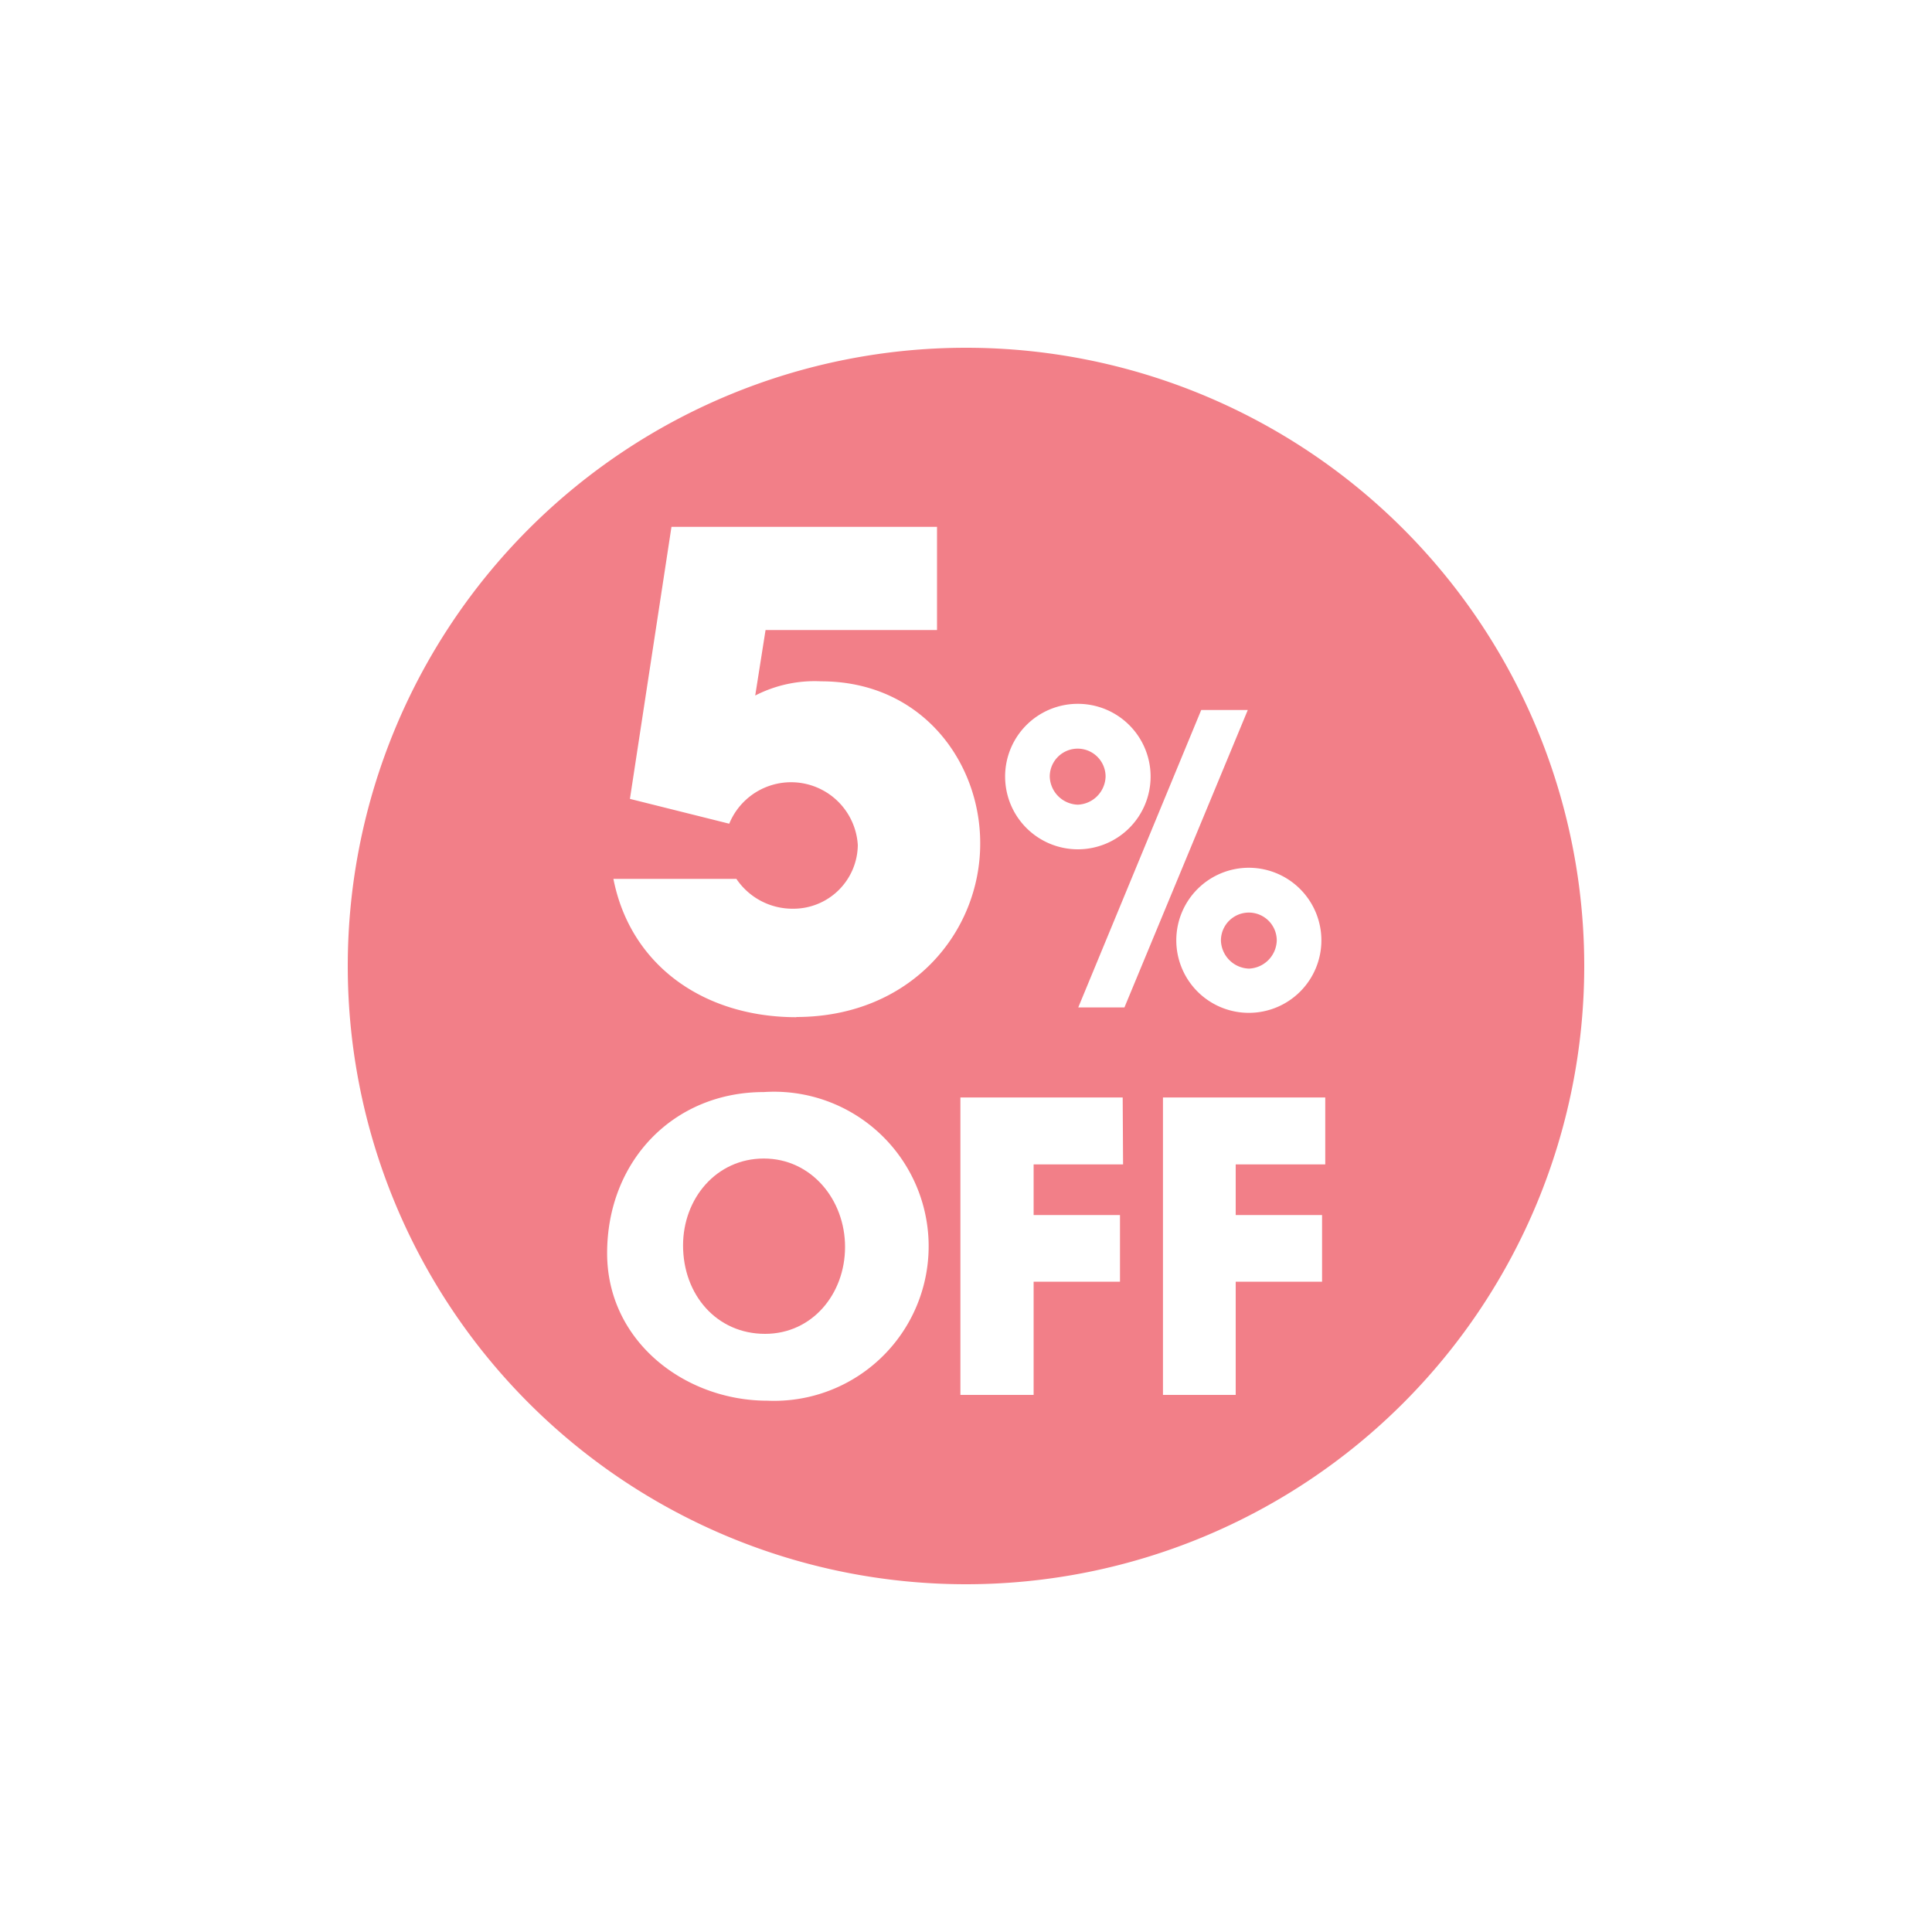 <svg xmlns="http://www.w3.org/2000/svg" viewBox="0 0 200 200"><defs><style>.cls-1{fill:none;}.cls-2{fill:#f27f88;}</style></defs><title>アセット 113</title><g id="レイヤー_2" data-name="レイヤー 2"><g id="レイヤー_3" data-name="レイヤー 3"><rect class="cls-1" width="200" height="200"/><path class="cls-2" d="M111.58,83.3a3,3,0,0,0,2.87-2.91,2.89,2.89,0,1,0-5.78,0A3,3,0,0,0,111.58,83.3Z"/><path class="cls-2" d="M129.3,100.27a3,3,0,0,0,2.87-2.91,2.89,2.89,0,1,0-5.78,0A3,3,0,0,0,129.3,100.27Z"/><path class="cls-2" d="M100,36a64,64,0,1,0,64,64A64,64,0,0,0,100,36Zm36.79,61.36a7.51,7.51,0,1,1-7.49-7.53A7.52,7.52,0,0,1,136.79,97.36Zm-25.21-24.5a7.53,7.53,0,1,1-7.53,7.53A7.52,7.52,0,0,1,111.58,72.86ZM79.45,145c-8.57,0-16.6-6.16-16.6-15.27,0-9.53,6.86-16.68,16.22-16.68A16,16,0,1,1,79.45,145Zm3-39.7c-9.61,0-17.2-5.38-18.95-14.32H76.23a7,7,0,0,0,5.85,3.09,6.67,6.67,0,0,0,6.72-6.58,6.92,6.92,0,0,0-13.31-2.22L65.21,82.7l4.3-28.16H97V65.22H79.25L78.18,72A13.46,13.46,0,0,1,85,70.53c10.42,0,16.47,8.34,16.47,16.74C101.5,96.54,94.24,105.28,82.41,105.28Zm33.81,15.24H107v5.24h8.94v6.9H107V144.4H99.42V113.61h16.8Zm-4.64-16.25,12.73-30.79h4.82l-12.77,30.79Zm25.57,16.25h-9.27v5.24h8.94v6.9h-8.94V144.4h-7.53V113.61h16.8Z"/><path class="cls-2" d="M79.07,119.93c-4.9,0-8.36,4.12-8.36,9,0,5.08,3.46,9.15,8.49,9.15,4.87,0,8.28-4.12,8.28-9S84,119.93,79.07,119.93Z"/></g></g></svg>
